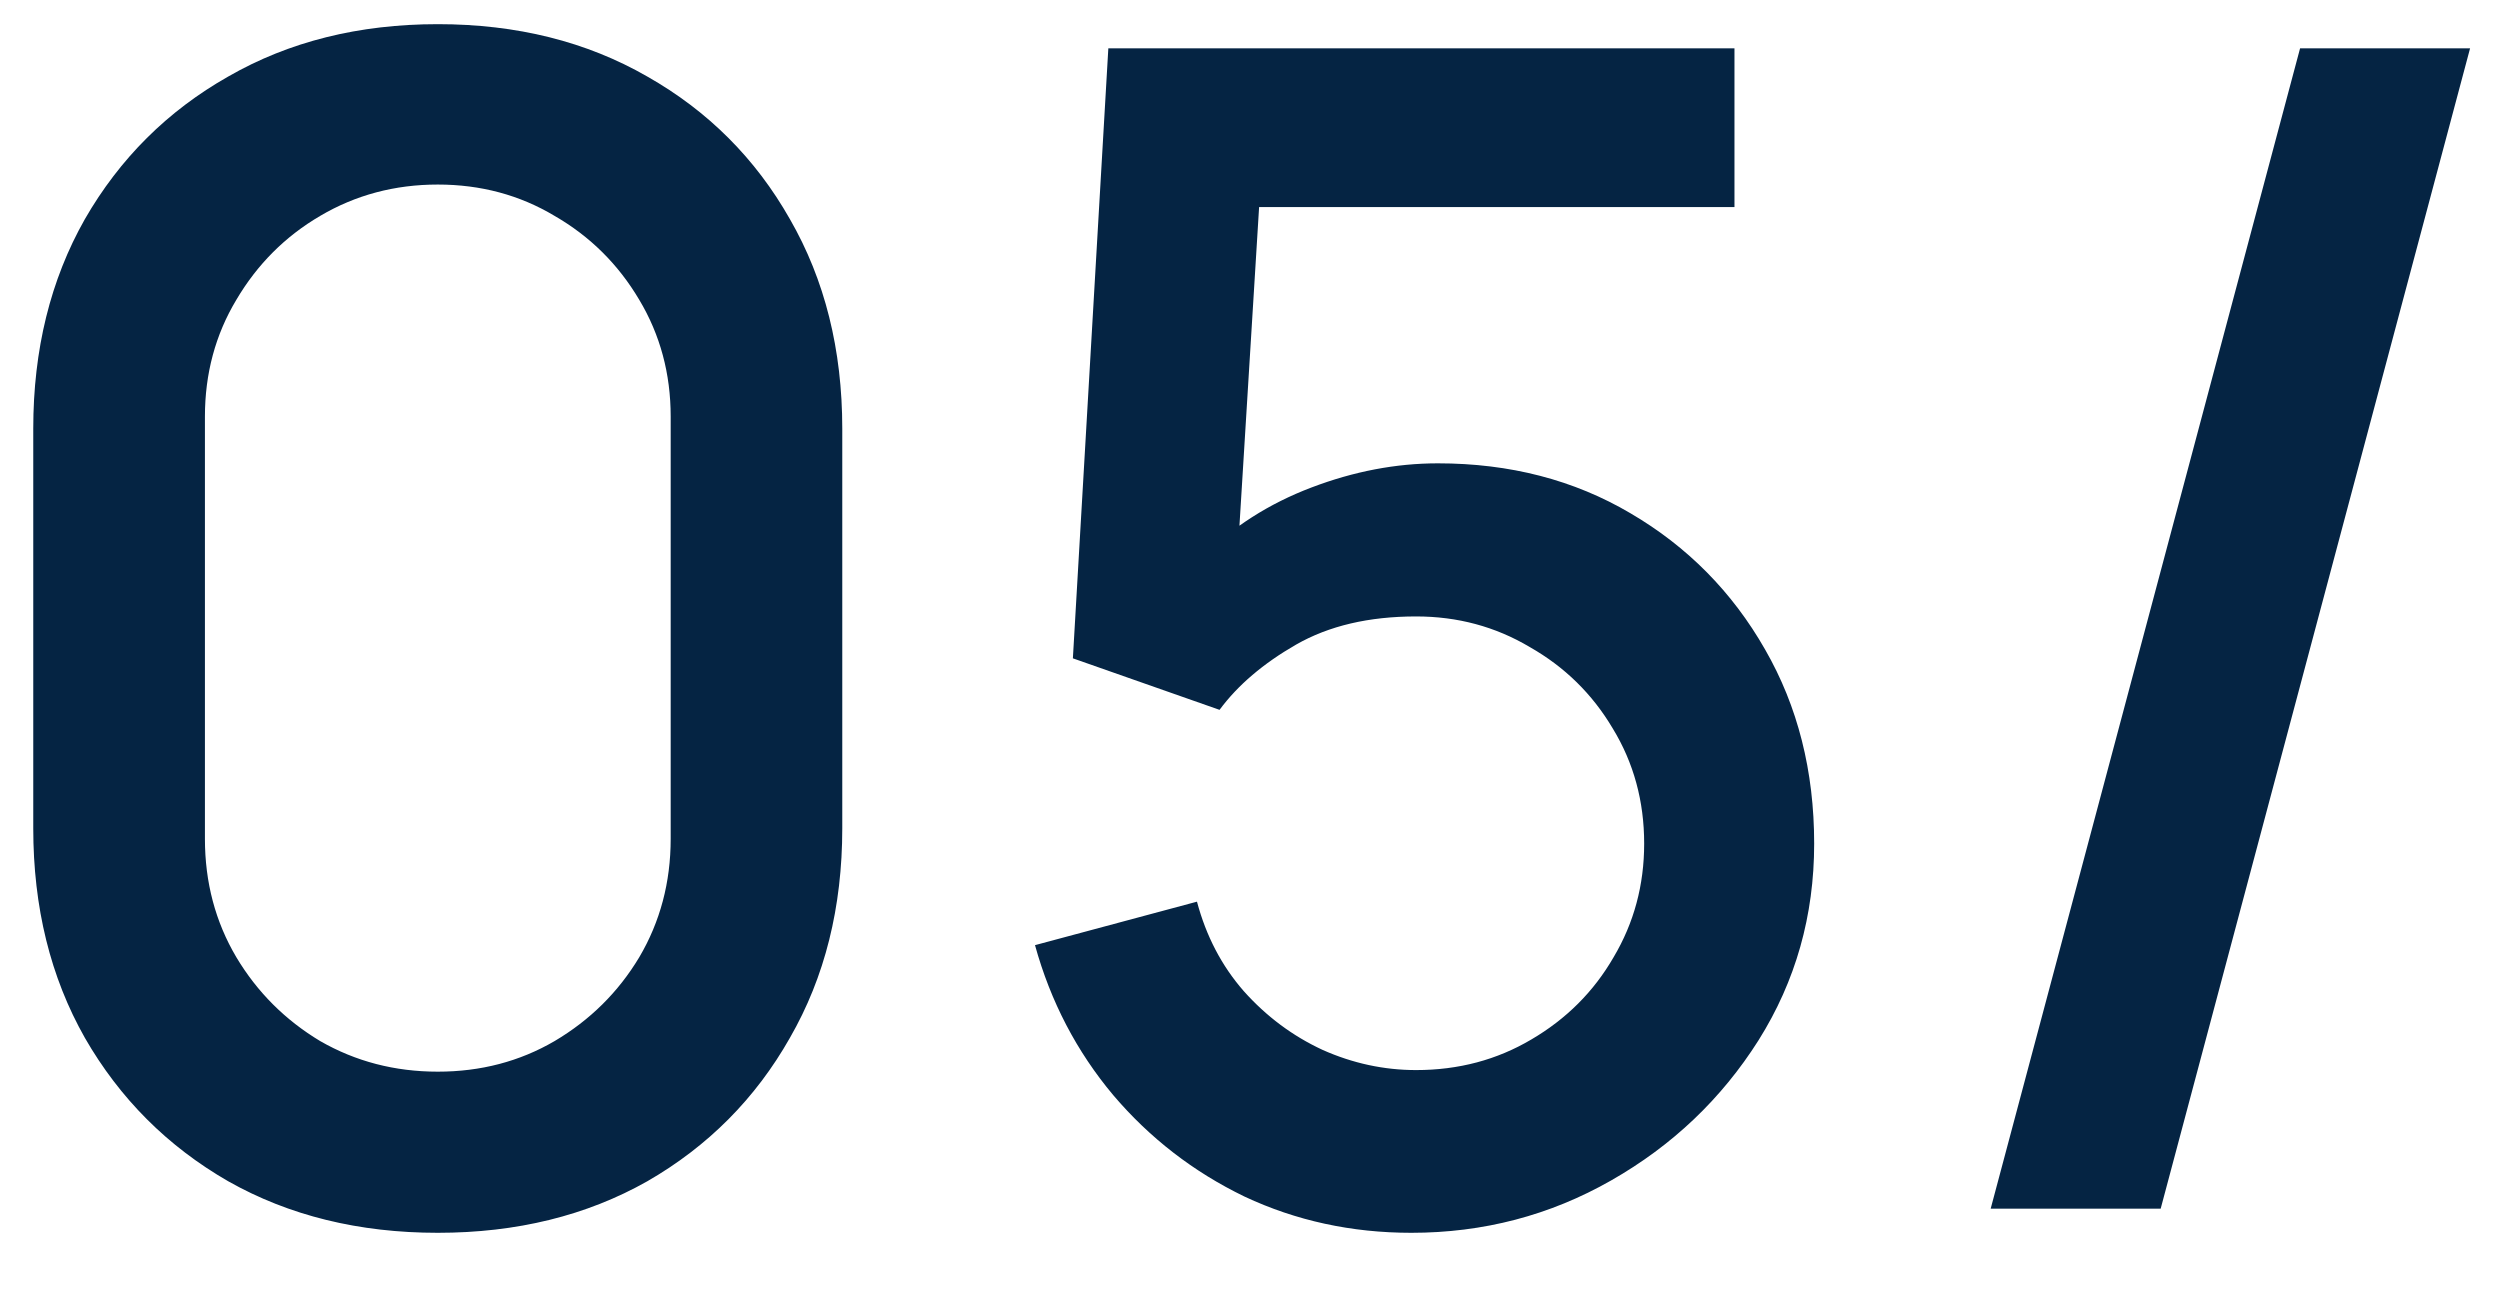<?xml version="1.0" encoding="UTF-8"?> <svg xmlns="http://www.w3.org/2000/svg" viewBox="0 0 33.00 17.03" data-guides="{&quot;vertical&quot;:[],&quot;horizontal&quot;:[]}"><path fill="#052443" stroke="none" fill-opacity="1" stroke-width="1" stroke-opacity="1" id="tSvg157bbe0d2a0" title="Path 4" d="M5.779 16.273C4.736 16.273 3.815 16.046 3.013 15.593C2.212 15.132 1.581 14.501 1.12 13.699C0.666 12.898 0.439 11.976 0.439 10.934C0.439 9.175 0.439 7.417 0.439 5.658C0.439 4.616 0.666 3.694 1.12 2.893C1.581 2.092 2.212 1.464 3.013 1.01C3.815 0.549 4.736 0.319 5.779 0.319C6.821 0.319 7.743 0.549 8.544 1.01C9.345 1.464 9.973 2.092 10.427 2.893C10.888 3.694 11.118 4.616 11.118 5.658C11.118 7.417 11.118 9.175 11.118 10.934C11.118 11.976 10.888 12.898 10.427 13.699C9.973 14.501 9.345 15.132 8.544 15.593C7.743 16.046 6.821 16.273 5.779 16.273ZM5.779 14.146C6.346 14.146 6.86 14.011 7.321 13.742C7.789 13.465 8.161 13.097 8.438 12.636C8.714 12.168 8.853 11.647 8.853 11.072C8.853 9.214 8.853 7.357 8.853 5.499C8.853 4.932 8.714 4.418 8.438 3.957C8.161 3.489 7.789 3.12 7.321 2.85C6.86 2.574 6.346 2.436 5.779 2.436C5.211 2.436 4.694 2.574 4.226 2.85C3.765 3.12 3.396 3.489 3.12 3.957C2.843 4.418 2.705 4.932 2.705 5.499C2.705 7.357 2.705 9.214 2.705 11.072C2.705 11.647 2.843 12.168 3.12 12.636C3.396 13.097 3.765 13.465 4.226 13.742C4.694 14.011 5.211 14.146 5.779 14.146ZM18.629 16.273C17.842 16.273 17.108 16.114 16.428 15.795C15.754 15.469 15.176 15.022 14.694 14.455C14.212 13.88 13.868 13.221 13.662 12.476C14.375 12.285 15.088 12.093 15.8 11.902C15.921 12.356 16.126 12.749 16.417 13.082C16.715 13.416 17.062 13.675 17.459 13.859C17.857 14.036 18.268 14.125 18.693 14.125C19.253 14.125 19.76 13.99 20.214 13.721C20.675 13.451 21.037 13.09 21.299 12.636C21.569 12.182 21.703 11.682 21.703 11.136C21.703 10.576 21.565 10.069 21.288 9.615C21.019 9.161 20.654 8.803 20.193 8.541C19.739 8.271 19.239 8.137 18.693 8.137C18.069 8.137 17.541 8.261 17.108 8.509C16.676 8.757 16.339 9.044 16.098 9.37C15.453 9.144 14.807 8.917 14.162 8.69C14.318 6.006 14.474 3.322 14.63 0.638C17.385 0.638 20.14 0.638 22.895 0.638C22.895 1.337 22.895 2.035 22.895 2.733C20.519 2.733 18.144 2.733 15.768 2.733C16.07 2.453 16.371 2.173 16.672 1.893C16.548 3.904 16.424 5.914 16.3 7.924C16.155 7.736 16.009 7.548 15.864 7.36C16.268 6.956 16.75 6.648 17.311 6.435C17.871 6.222 18.427 6.116 18.98 6.116C19.931 6.116 20.778 6.336 21.522 6.775C22.274 7.215 22.866 7.814 23.299 8.573C23.731 9.324 23.947 10.179 23.947 11.136C23.947 12.086 23.703 12.951 23.213 13.731C22.724 14.504 22.076 15.121 21.267 15.582C20.459 16.043 19.58 16.273 18.629 16.273ZM30.361 0.638C31.109 0.638 31.857 0.638 32.605 0.638C31.244 5.744 29.883 10.849 28.521 15.954C27.773 15.954 27.025 15.954 26.277 15.954C27.638 10.849 29 5.744 30.361 0.638Z"></path><defs></defs></svg> 